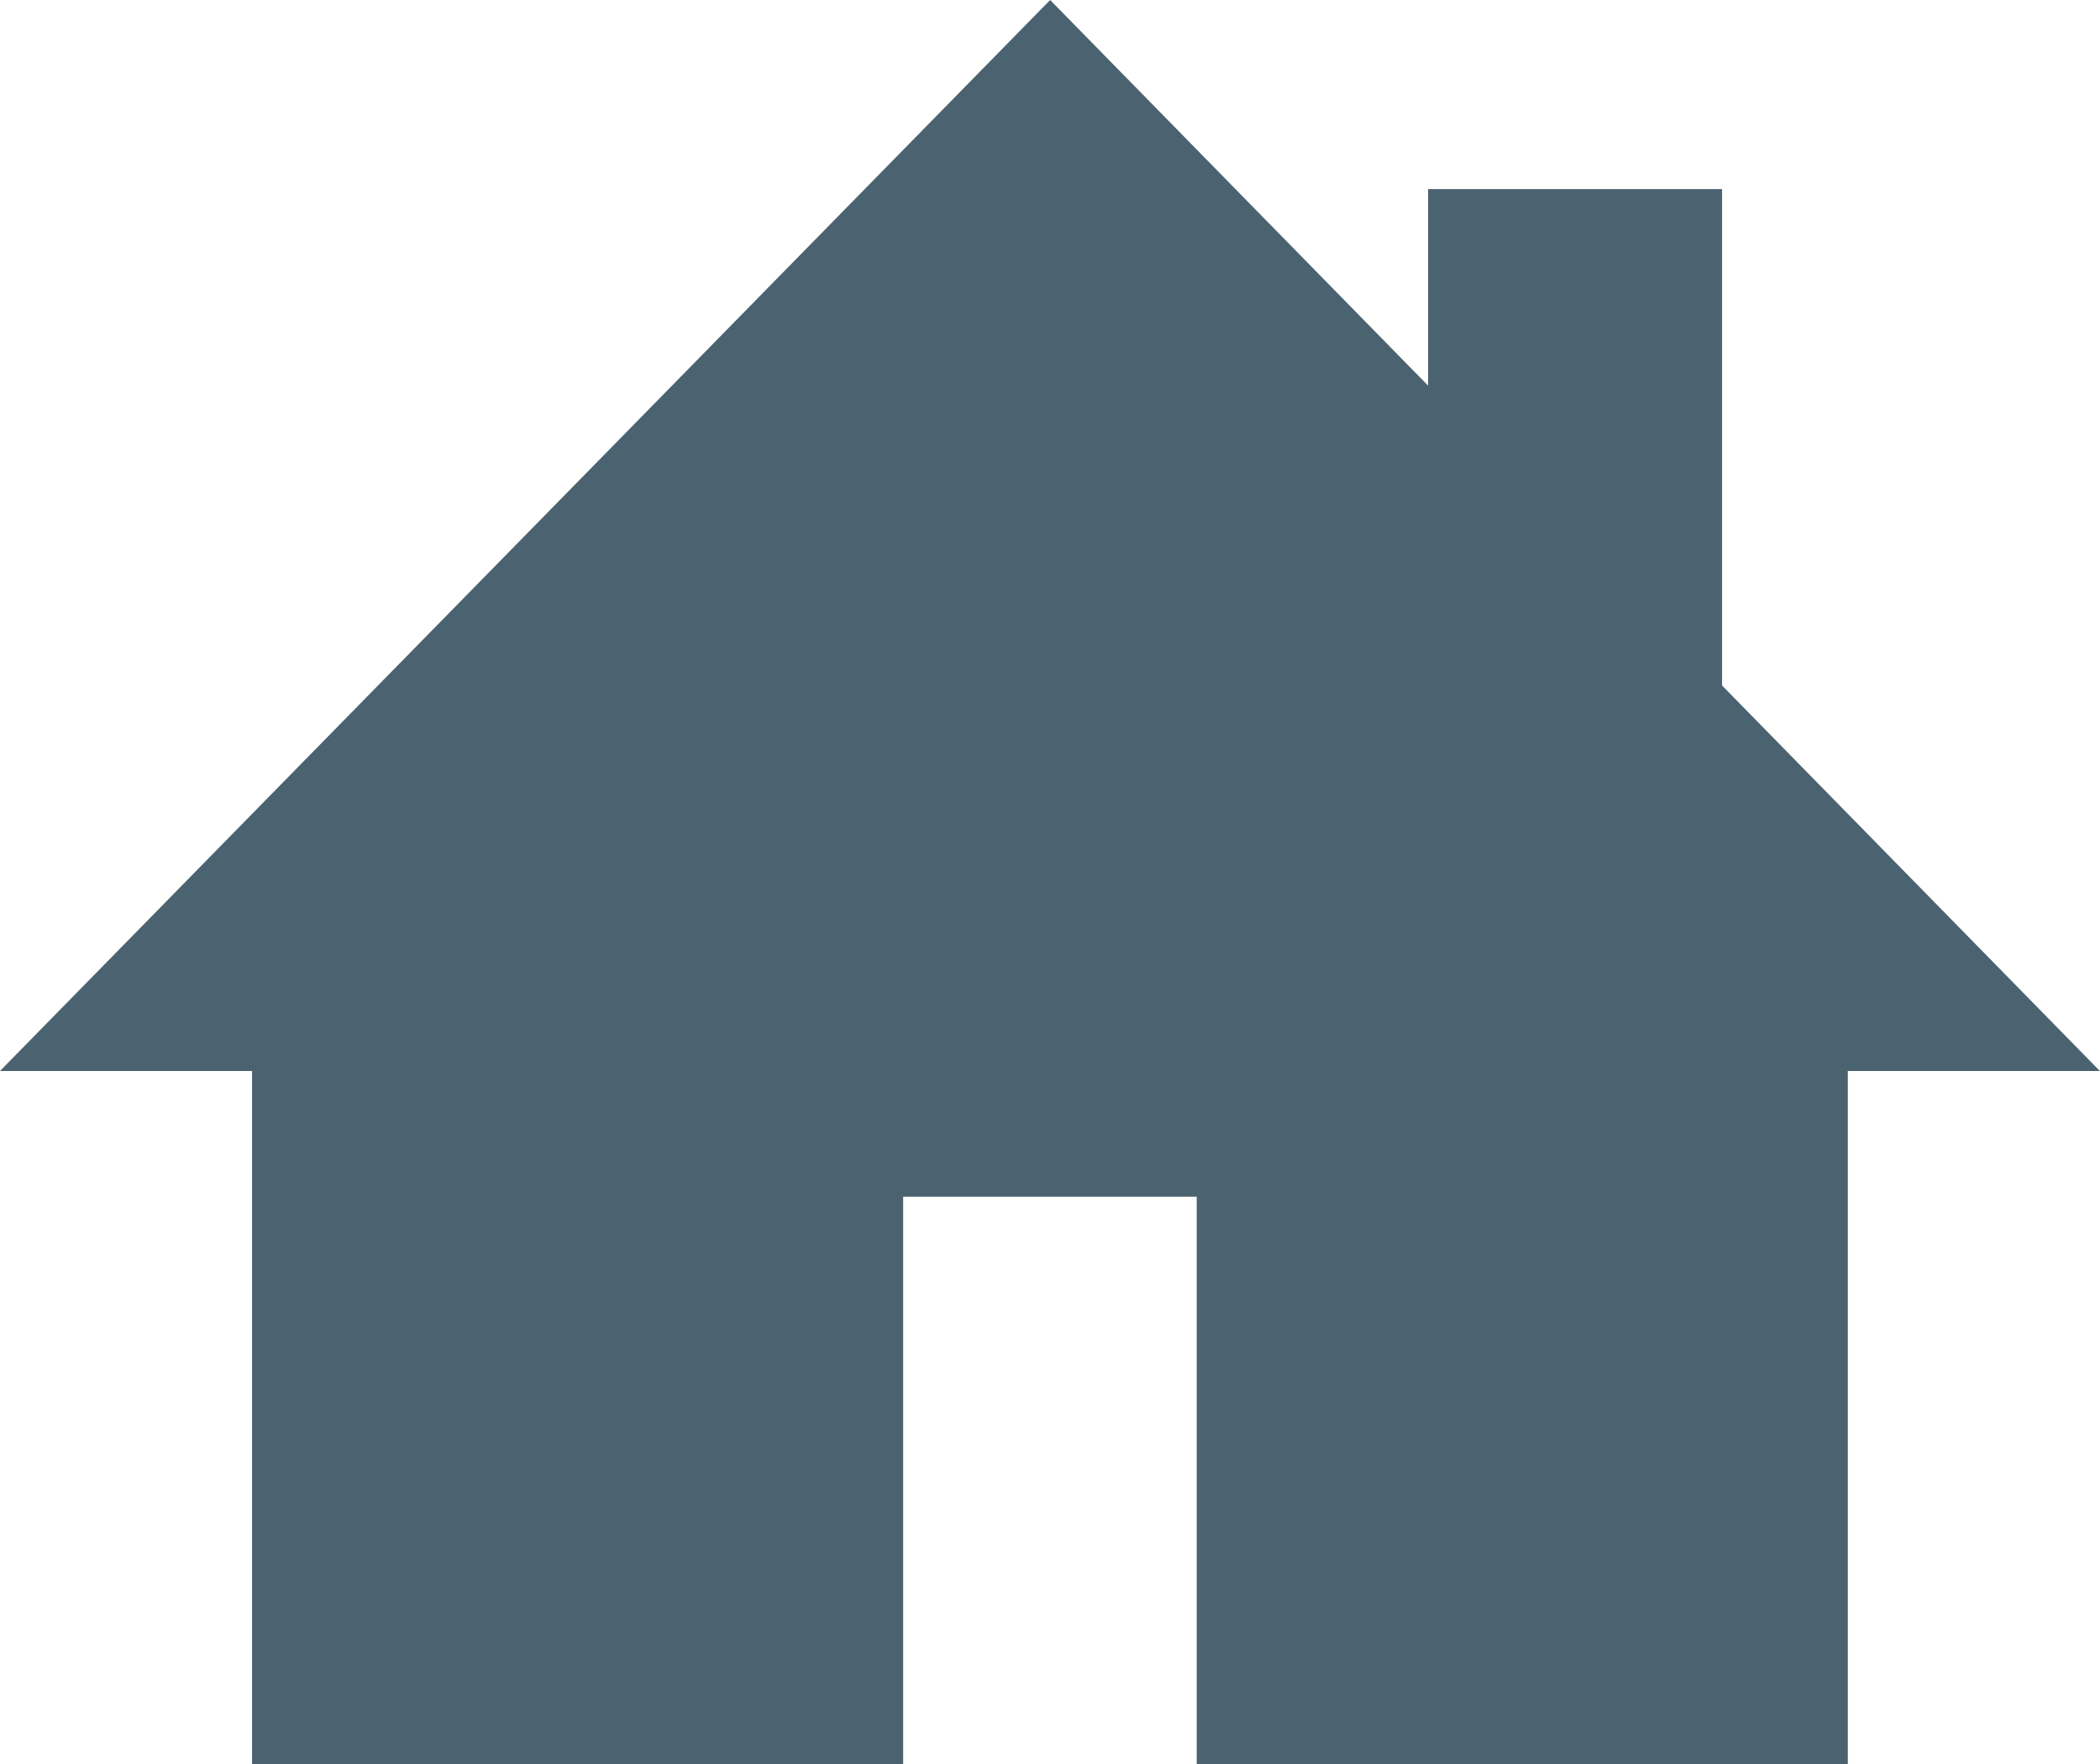 <svg xmlns="http://www.w3.org/2000/svg" width="14.214" height="11.94" viewBox="0 0 14.214 11.94"><defs><style>.a{fill:#4b6270;}</style></defs><path class="a" d="M7.108,0,0,7.249H1.706V11.94H6.113V8.1H8.1V11.94h4.407V7.249h1.706L11.656,4.64V1.28H9.666V2.61Z" transform="translate(0 0)"/></svg>